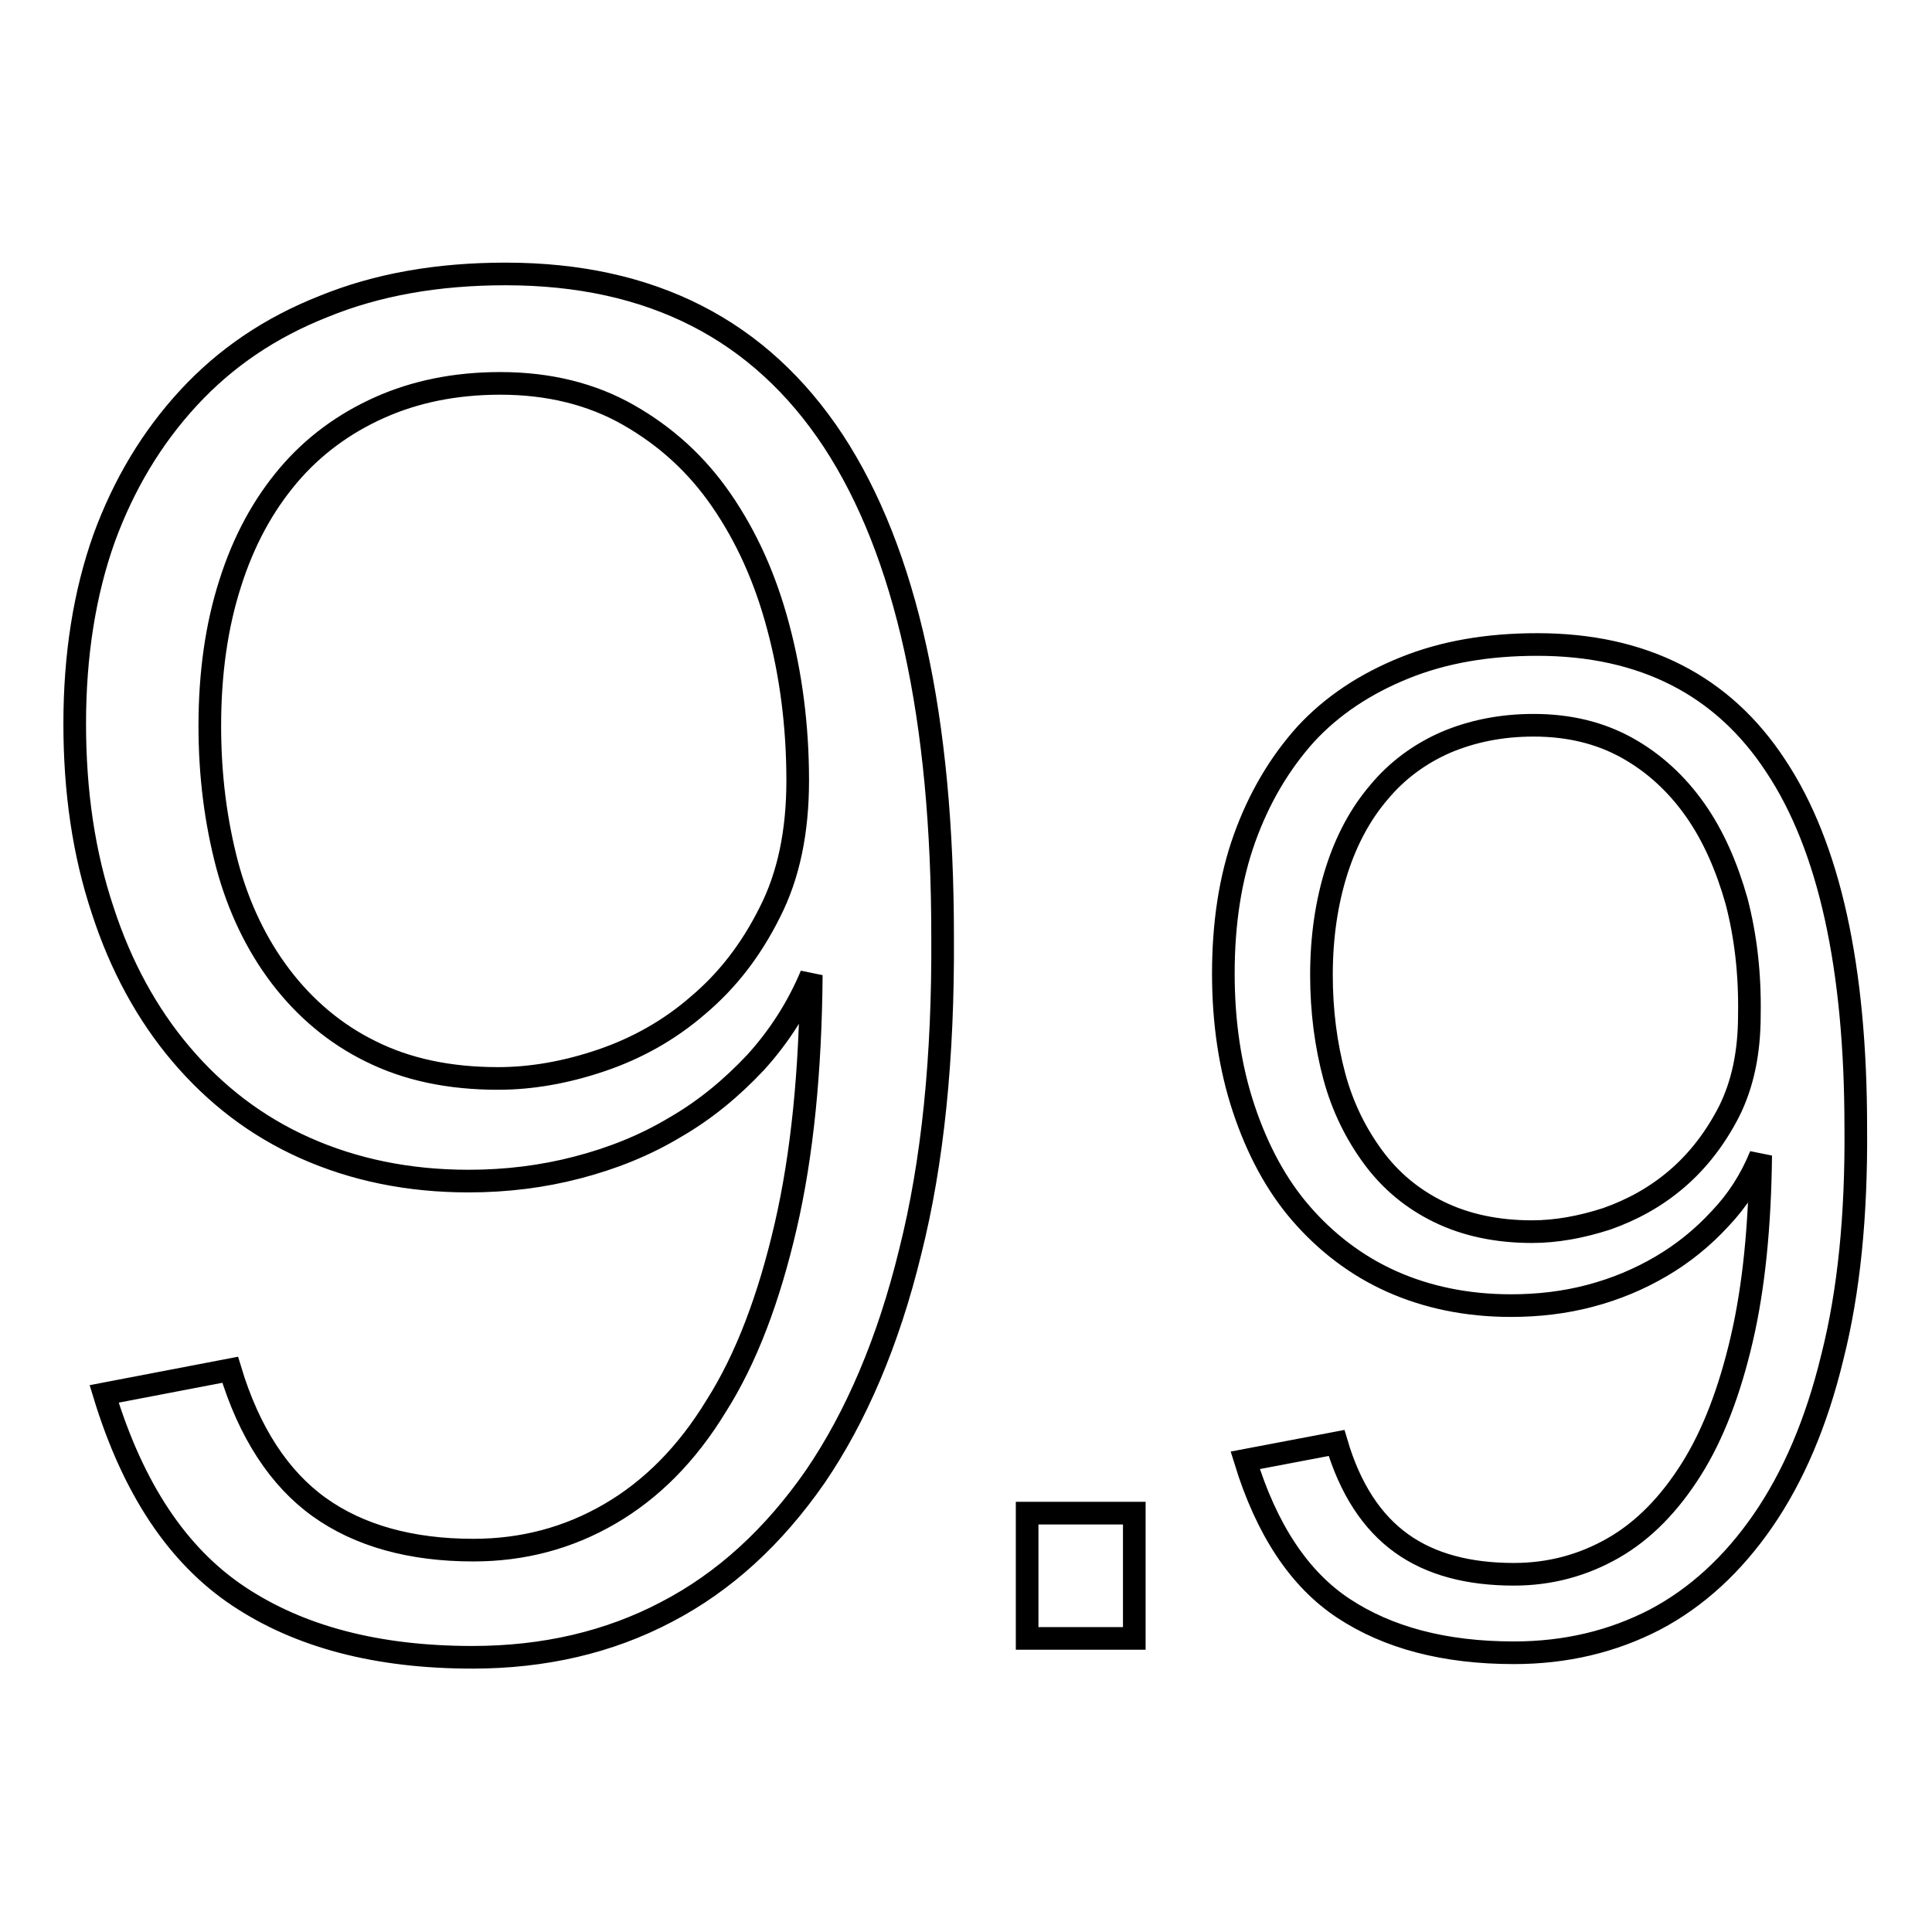 <?xml version="1.0" encoding="utf-8"?>
<!-- Svg Vector Icons : http://www.onlinewebfonts.com/icon -->
<!DOCTYPE svg PUBLIC "-//W3C//DTD SVG 1.1//EN" "http://www.w3.org/Graphics/SVG/1.1/DTD/svg11.dtd">
<svg version="1.1" xmlns="http://www.w3.org/2000/svg" xmlns:xlink="http://www.w3.org/1999/xlink" x="0px" y="0px" viewBox="0 0 256 256" enable-background="new 0 0 256 256" xml:space="preserve">
<g><g><path stroke-width="3" fill-opacity="0" stroke="#000000"  d="M120.6,165.9c-2.9,11.9-7.2,21.9-12.6,29.8c-5.5,7.9-12,13.9-19.7,17.9c-7.6,4-16.2,6-25.7,6c-12.6,0-22.9-2.7-31-8.1s-14-14.3-17.8-26.8l16.7-3.2c2.5,8.3,6.5,14.4,11.8,18.2c5.3,3.8,12.2,5.7,20.4,5.7c6.6,0,12.6-1.6,18.1-4.8c5.5-3.2,10.2-7.9,14.1-14.3c4-6.3,7-14.3,9.2-23.8c2.2-9.5,3.3-20.6,3.4-33.3c-1.8,4.3-4.3,8.2-7.4,11.6c-3.2,3.4-6.7,6.3-10.7,8.6c-4,2.4-8.3,4.1-12.9,5.3c-4.6,1.2-9.4,1.8-14.4,1.8c-8,0-15.2-1.5-21.7-4.4c-6.5-2.9-11.9-7.1-16.4-12.4c-4.5-5.3-8-11.7-10.4-19.1c-2.5-7.5-3.7-15.7-3.7-24.7c0-9.1,1.3-17.3,3.9-24.6C16.4,64.2,20.1,58,25,52.7s10.8-9.3,17.9-12.1c7.1-2.9,15.1-4.3,24.1-4.3c19.3,0,33.7,7.4,43.4,22.1c9.7,14.8,14.5,36.7,14.5,65.7C125,140.1,123.6,154,120.6,165.9L120.6,165.9z M103.1,83c-1.7-6.4-4.2-11.9-7.5-16.7S88.2,57.8,83.3,55c-4.9-2.8-10.6-4.2-17-4.2c-6,0-11.3,1.1-16,3.2c-4.7,2.1-8.8,5.1-12.1,9c-3.3,3.9-5.9,8.6-7.7,14.3c-1.8,5.6-2.7,11.9-2.7,18.9c0,6.6,0.8,12.7,2.3,18.4c1.5,5.6,3.9,10.6,7.1,14.8c3.2,4.2,7.2,7.6,11.9,9.9c4.8,2.4,10.4,3.6,16.9,3.6c4.4,0,9-0.8,13.7-2.4c4.7-1.6,9-4,12.8-7.3c3.9-3.3,7-7.3,9.5-12.3c2.5-4.9,3.7-10.7,3.7-17.5C105.7,96.2,104.8,89.3,103.1,83L103.1,83z M136.1,217.1v-16.6h14.2v16.6H136.1L136.1,217.1z M242.8,179.8c-2.1,8.7-5.2,15.9-9.2,21.7c-4,5.8-8.8,10.2-14.3,13.1c-5.6,2.9-11.8,4.4-18.7,4.4c-9.2,0-16.7-2-22.6-5.9c-5.9-3.9-10.2-10.5-13-19.6l12.1-2.3c1.8,6.1,4.7,10.5,8.6,13.3c3.9,2.8,8.9,4.1,14.9,4.1c4.8,0,9.2-1.2,13.2-3.5c4-2.3,7.4-5.8,10.3-10.4c2.9-4.6,5.1-10.4,6.7-17.3c1.6-6.9,2.4-15,2.5-24.3c-1.3,3.2-3.1,6-5.4,8.4c-2.3,2.5-4.9,4.6-7.8,6.3s-6,3-9.4,3.9c-3.4,0.9-6.9,1.3-10.5,1.3c-5.8,0-11.1-1.1-15.8-3.2c-4.7-2.1-8.7-5.2-12-9s-5.8-8.5-7.6-13.9c-1.8-5.4-2.7-11.4-2.7-17.9c0-6.6,0.9-12.6,2.8-17.9c1.9-5.3,4.6-9.9,8.1-13.8c3.5-3.8,7.9-6.7,13.1-8.8c5.2-2.1,11-3.1,17.6-3.1c14,0,24.6,5.4,31.6,16.1c7.1,10.7,10.6,26.7,10.6,47.9C246,161,245,171.1,242.8,179.8L242.8,179.8z M230.1,119.4c-1.3-4.6-3.1-8.7-5.5-12.1c-2.4-3.4-5.4-6.2-9-8.2c-3.6-2-7.7-3-12.4-3c-4.3,0-8.2,0.8-11.7,2.3c-3.4,1.5-6.4,3.7-8.8,6.6c-2.4,2.8-4.3,6.3-5.6,10.4c-1.3,4.1-2,8.7-2,13.8c0,4.8,0.6,9.3,1.7,13.4c1.1,4.1,2.9,7.7,5.2,10.8c2.3,3.1,5.2,5.5,8.7,7.2c3.5,1.7,7.6,2.6,12.3,2.6c3.2,0,6.5-0.6,9.9-1.7c3.4-1.2,6.5-2.9,9.3-5.3c2.8-2.4,5.1-5.4,6.9-8.9c1.8-3.6,2.7-7.8,2.7-12.8C231.9,129,231.3,124,230.1,119.4L230.1,119.4z"/></g></g>
</svg>